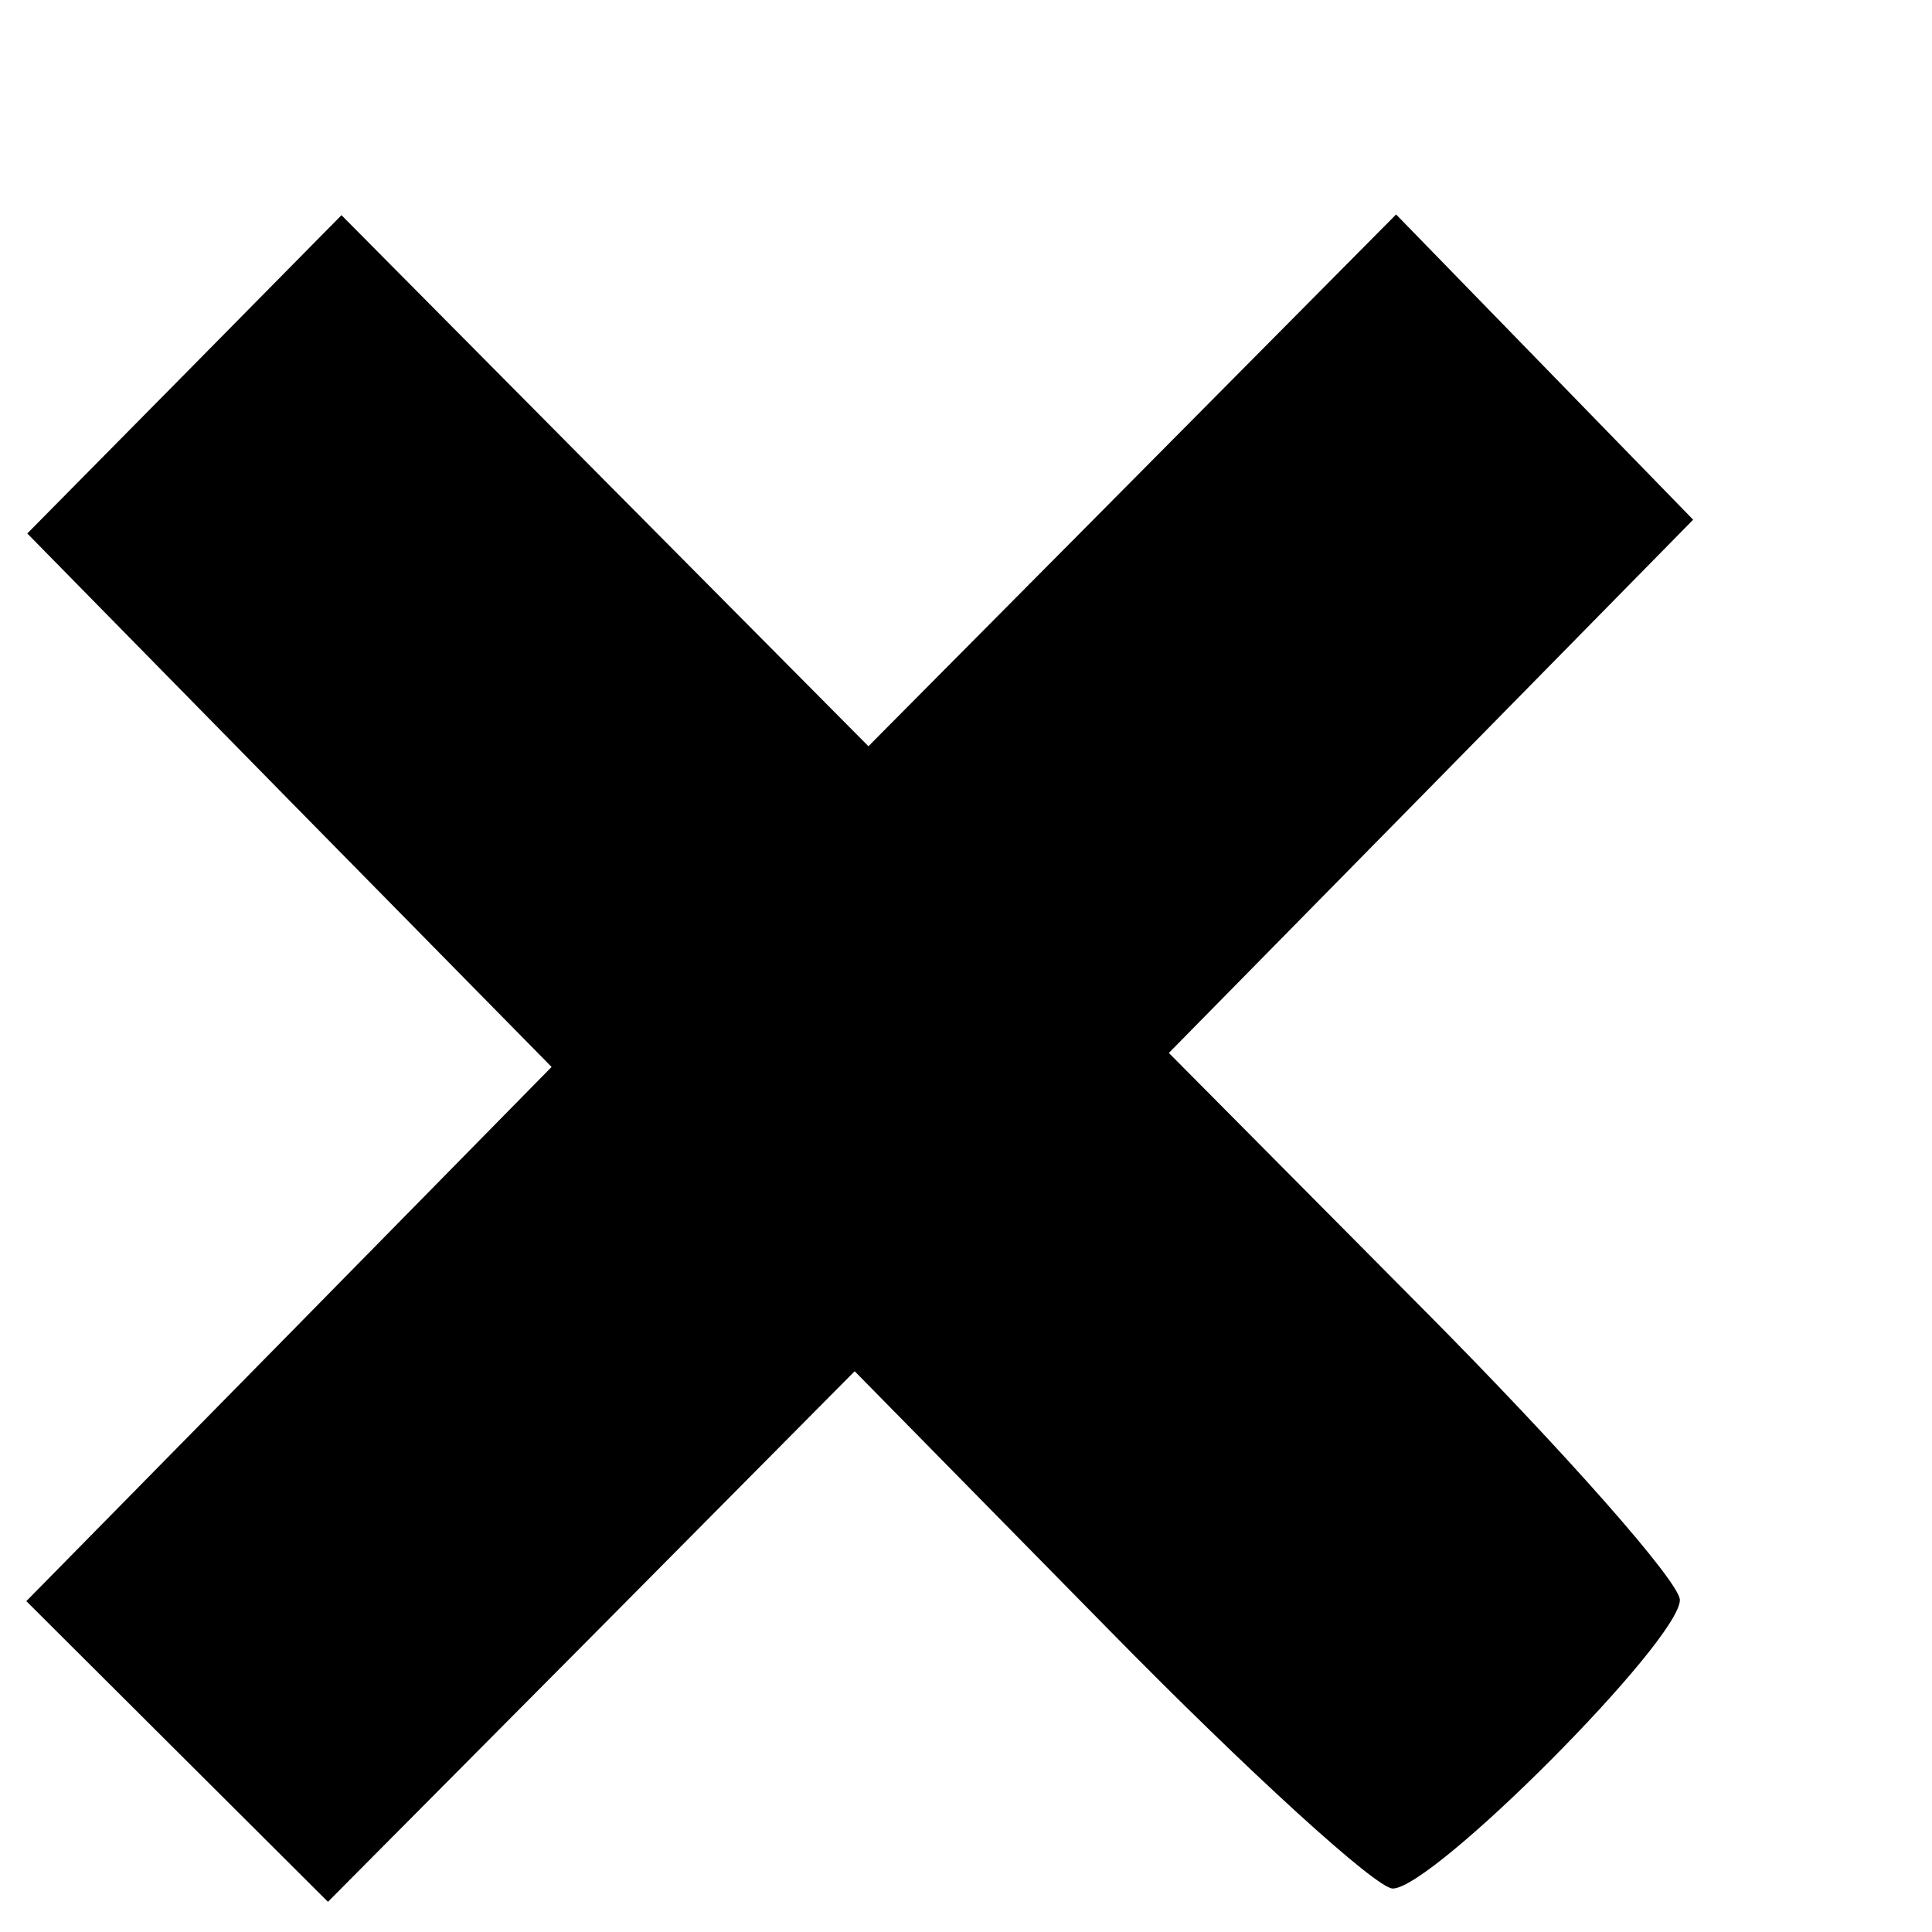 <?xml version="1.0" encoding="UTF-8"?> <svg xmlns="http://www.w3.org/2000/svg" width="8" height="8" viewBox="0 0 8 8" fill="none"> <path fill-rule="evenodd" clip-rule="evenodd" d="M0.764 1.55L0.113 2.209L1.198 3.314L2.284 4.418L1.197 5.524L0.109 6.63L0.734 7.253L1.358 7.875L2.449 6.777L3.539 5.678L4.592 6.749C5.17 7.338 5.699 7.82 5.767 7.82C5.934 7.82 6.956 6.793 6.956 6.625C6.956 6.552 6.48 6.012 5.898 5.426L4.84 4.36L5.926 3.256L7.011 2.152L6.396 1.52L5.781 0.888L4.689 1.989L3.596 3.09L2.505 1.991L1.414 0.891L0.764 1.55Z" fill="black"></path> </svg> 